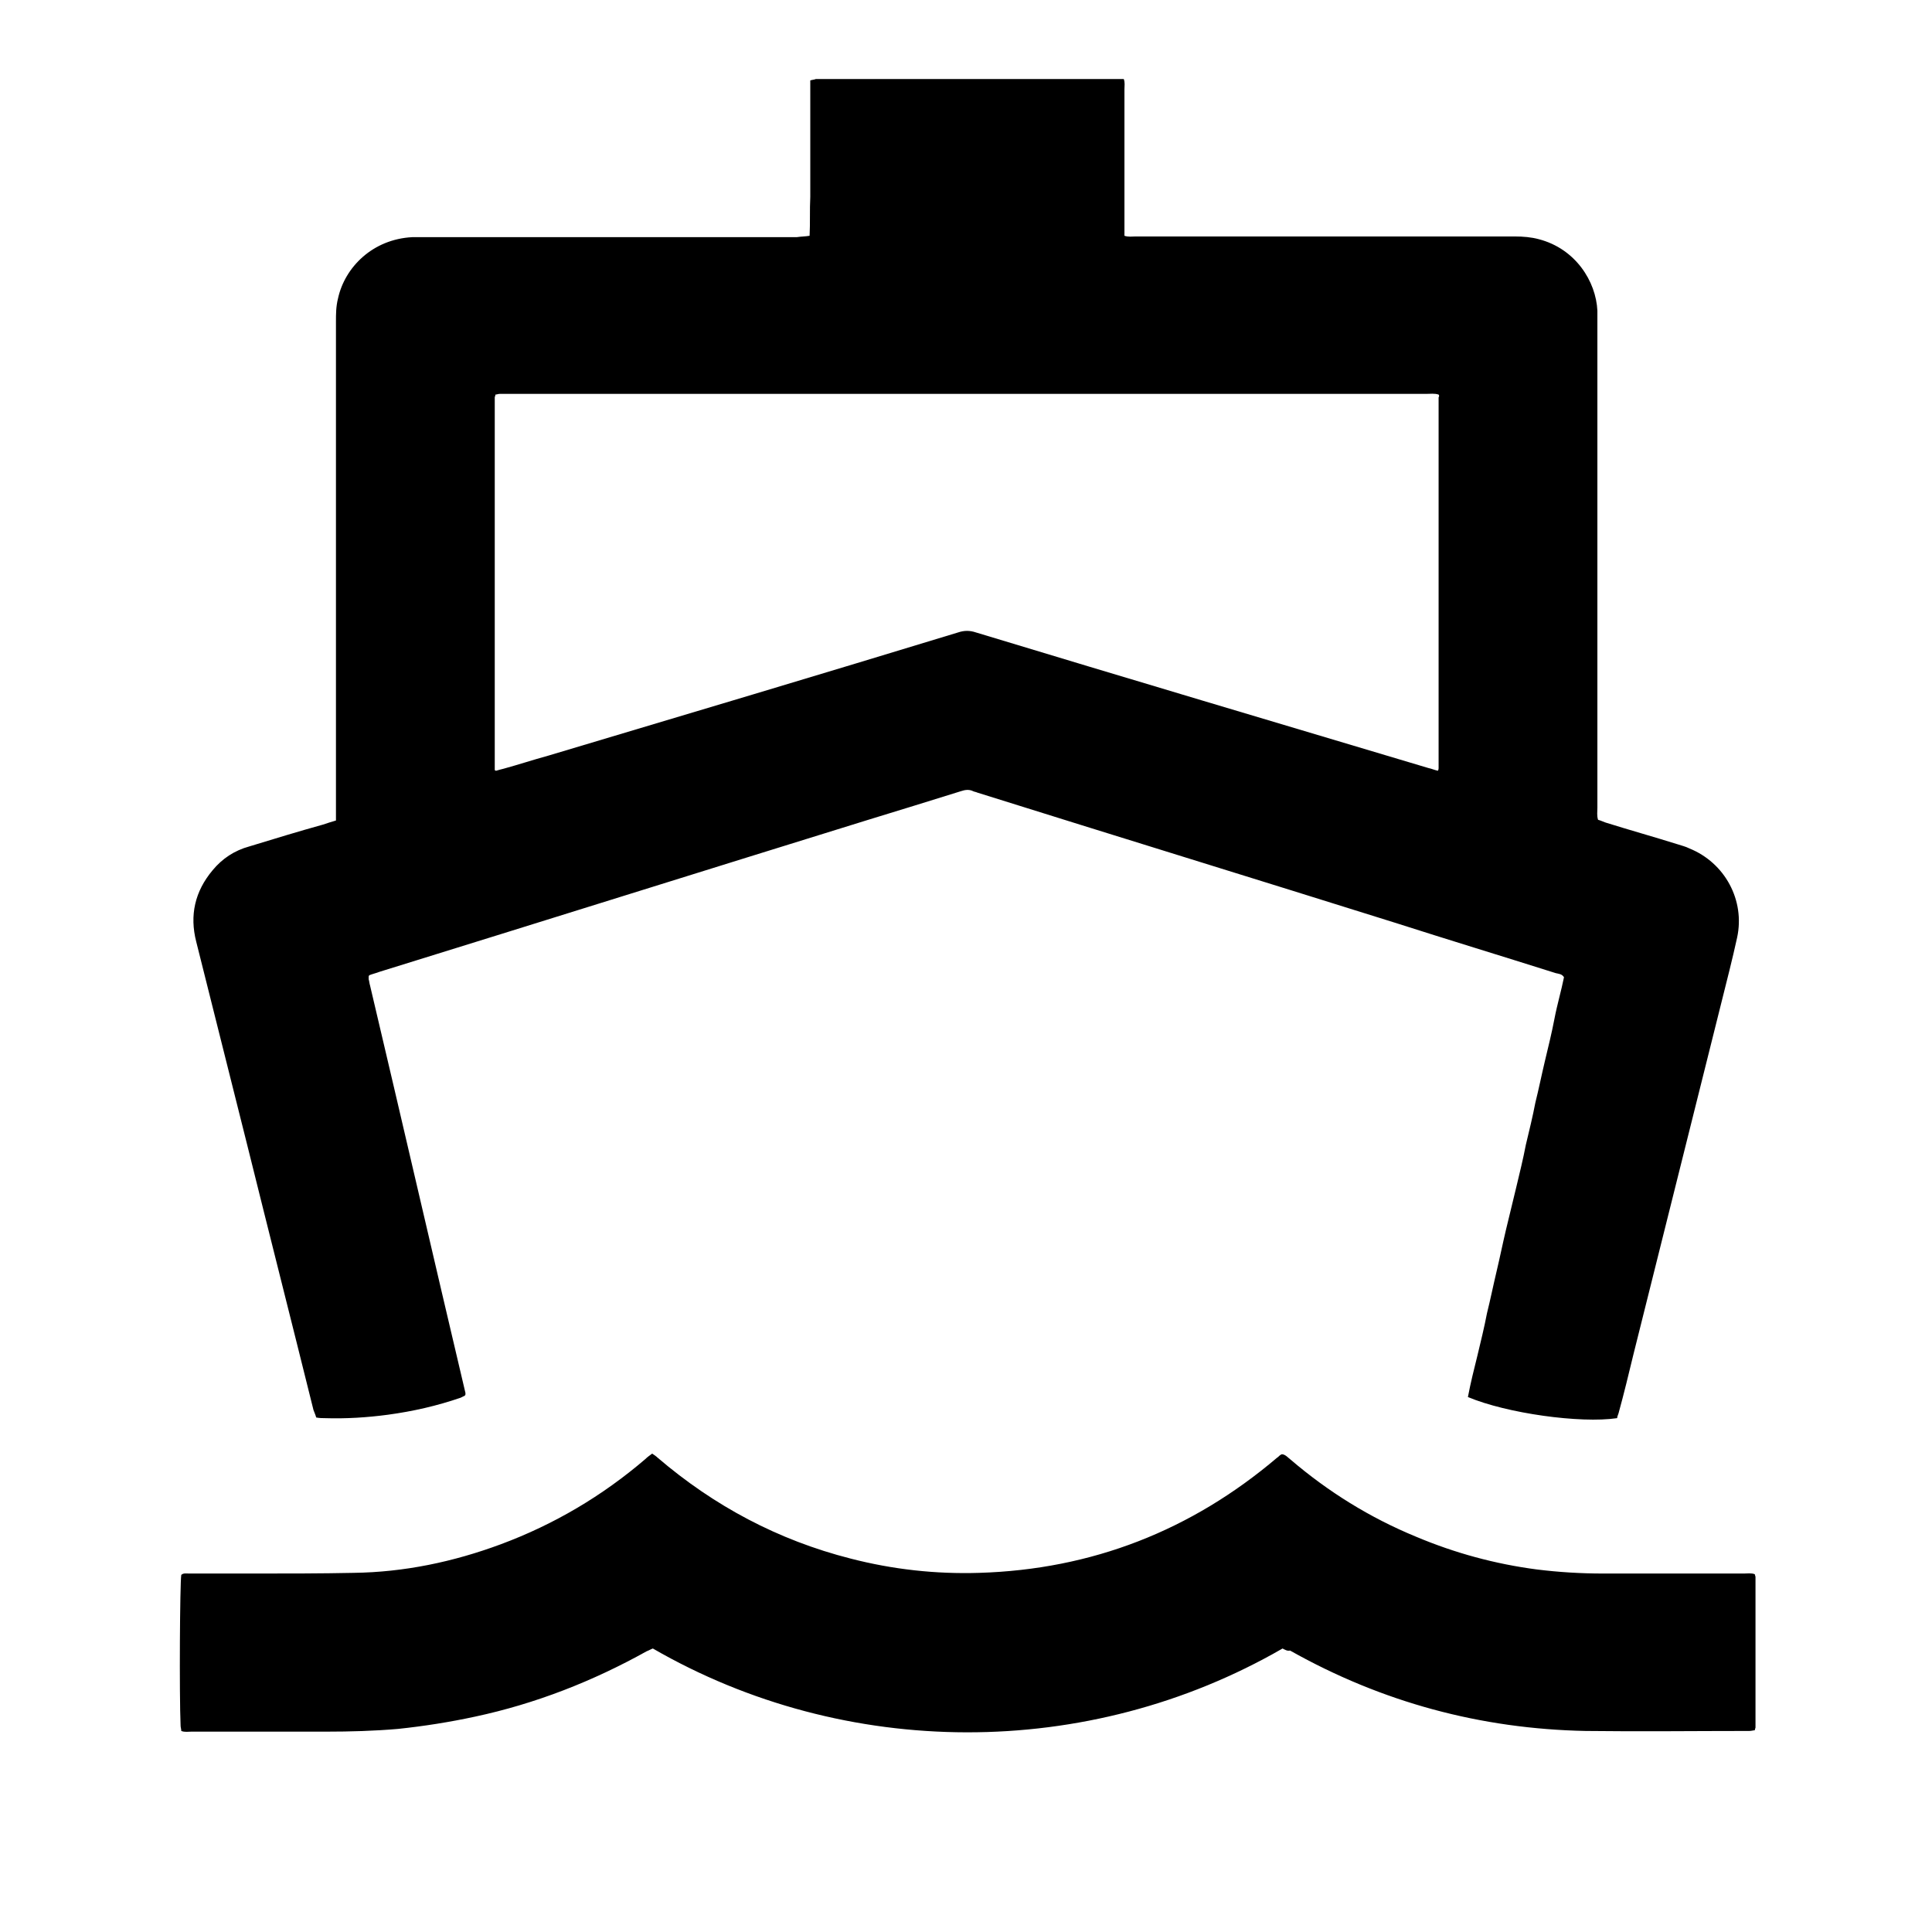 <svg xmlns="http://www.w3.org/2000/svg" xmlns:xlink="http://www.w3.org/1999/xlink" id="Layer_1" x="0px" y="0px" viewBox="0 0 283.5 283.5" style="enable-background:new 0 0 283.5 283.5;" xml:space="preserve"><g>	<path d="M118.8,34.6c0.1-1.9,0-3.8,0.1-5.7c0-1.9,0-3.8,0-5.7s0-3.8,0-5.7c0-1.9,0-3.8,0-5.7c0.3-0.1,0.6-0.1,0.8-0.2  c0.3,0,0.6,0,0.9,0c14.2,0,28.4,0,42.7,0c0.5,0,1.1,0,1.6,0c0.2,0.5,0.1,1,0.1,1.5c0,3.4,0,6.8,0,10.2c0,3.2,0,6.5,0,9.8  c0,0.5,0,1,0,1.5c0.6,0.2,1.1,0.1,1.6,0.1c6.2,0,12.5,0,18.7,0c12.3,0,24.6,0,37,0c1.2,0,2.4,0.1,3.5,0.4c5.4,1.4,8.4,6.2,8.6,10.5  c0,0.7,0,1.4,0,2.2c0,23.6,0,47.1,0,70.7c0,0.6-0.1,1.2,0.1,1.8c0.4,0.1,0.8,0.3,1.1,0.4c3.5,1.1,7.1,2.1,10.6,3.2  c0.6,0.2,1.1,0.3,1.7,0.6c5.2,2.1,8.2,7.6,7,13.1c-0.7,3.2-1.5,6.3-2.3,9.5c-4.3,17.2-8.6,34.4-12.9,51.6c-0.7,2.9-1.4,5.8-2.2,8.7  c-0.1,0.3-0.2,0.5-0.2,0.7c-5.4,0.8-16.2-0.7-21.9-3.1c0.4-2.1,0.9-4.1,1.4-6.1c0.5-2.1,1-4.1,1.4-6.2c0.5-2,0.9-4,1.4-6.1  c0.5-2.1,0.9-4.1,1.4-6.2c0.5-2.1,1-4.1,1.5-6.2c0.5-2.1,1-4.1,1.4-6.2c0.5-2.1,1-4.1,1.4-6.2c0.5-2,0.9-4,1.4-6.1  c0.5-2.1,1-4.1,1.4-6.2s1-4.1,1.4-6.1c-0.3-0.5-0.8-0.5-1.2-0.6c-7.9-2.5-15.8-4.9-23.6-7.4c-20.4-6.4-40.9-12.7-61.3-19.1  c-0.2-0.1-0.4-0.1-0.6-0.2c-0.6-0.3-1.2-0.2-1.8,0c-4.5,1.4-9,2.8-13.6,4.2c-23.9,7.4-47.8,14.9-71.7,22.3c-0.5,0.2-1,0.3-1.5,0.5  c-0.1,0.1-0.1,0.2-0.1,0.2c0,0,0,0.1,0,0.1c0,0.1,0,0.2,0,0.3c0.1,0.3,0.1,0.6,0.2,0.9c4.7,19.9,9.3,39.9,14,59.8c0,0,0,0.1,0,0.1  c0,0,0,0.1,0,0.1c0,0,0,0.1-0.1,0.2c-0.2,0.1-0.4,0.2-0.6,0.3c-3.5,1.2-7,2-10.7,2.5c-3,0.4-6.1,0.6-9.2,0.5c-0.4,0-0.8,0-1.3-0.1  c-0.1-0.4-0.3-0.8-0.4-1.1c-3.2-12.9-6.5-25.9-9.7-38.8c-2.5-10-5-19.9-7.5-29.9c-1-3.9-0.2-7.4,2.4-10.5c1.4-1.7,3.2-2.9,5.4-3.5  c3.6-1.1,7.2-2.2,10.8-3.2c0.6-0.2,1.2-0.4,1.9-0.6c0-0.6,0-1.2,0-1.8c0-23.8,0-47.6,0-71.4c0-1.1,0-2.2,0.3-3.4  c1-4.6,5.1-8.7,10.9-9c0.5,0,1.1,0,1.6,0c18.3,0,36.6,0,54.8,0C117.6,34.7,118.2,34.7,118.8,34.6z M211.1,57.9  c-0.6-0.2-1.2-0.1-1.9-0.1c-44.9,0-89.7,0-134.6,0c-0.4,0-0.9,0-1.3,0c-0.2,0-0.4,0.1-0.6,0.1c0,0.2-0.1,0.3-0.1,0.4  c0,18.2,0,36.4,0,54.6c0,0,0,0.1,0,0.1c0,0,0.1,0.1,0.2,0.1c0.3-0.1,0.7-0.2,1.1-0.3c2.2-0.6,4.3-1.3,6.5-1.9  c20.1-6,40.2-12,60.2-18.1c0.9-0.3,1.7-0.3,2.6,0c22.1,6.7,44.3,13.3,66.4,19.9c0.5,0.1,0.9,0.3,1.4,0.4c0.1-0.2,0.1-0.3,0.1-0.4  c0-18.1,0-36.3,0-54.4C211.2,58.2,211.2,58,211.1,57.9z"></path>	<path d="M188.2,241.9c-28.6,16.5-64.2,16.3-92.4,0c-0.3,0.1-0.6,0.3-0.9,0.4c-7.9,4.4-16.3,7.7-25.2,9.6c-3.7,0.8-7.5,1.4-11.3,1.8  c-3.5,0.3-7,0.4-10.5,0.4c-6.6,0-13.2,0-19.8,0c-0.5,0-1,0.1-1.5-0.1c0-0.3-0.1-0.5-0.1-0.8c-0.2-4.6-0.1-20.9,0.1-22.1  c0.3-0.3,0.8-0.2,1.1-0.2c3.2,0,6.4,0,9.6,0c4.9,0,9.8,0,14.6-0.1c7.4-0.1,14.6-1.6,21.6-4.2c7.8-2.9,14.9-7.1,21.2-12.5  c0.3-0.3,0.6-0.5,1-0.8c0.3,0.2,0.6,0.4,0.8,0.6c8.3,7.1,17.7,12.1,28.3,14.8c6.2,1.6,12.5,2.3,18.9,2.1  c16.5-0.5,31.1-6.2,43.7-16.9c0.2-0.1,0.3-0.3,0.5-0.4c0.1-0.1,0.2-0.1,0.3-0.1c0.5,0.1,0.8,0.5,1.2,0.8  c5.5,4.7,11.6,8.5,18.4,11.3c5.7,2.4,11.6,4,17.7,4.8c3.2,0.4,6.5,0.6,9.7,0.6c6.9,0,13.8,0,20.7,0c0.5,0,1.1-0.1,1.6,0.1  c0,0.1,0.1,0.3,0.1,0.4c0,7.4,0,14.7,0,22.1c0,0.1-0.1,0.2-0.1,0.4c-0.2,0-0.5,0.1-0.8,0.1c-8,0-16,0.1-24,0  c-15.4-0.3-29.9-4.2-43.4-11.8C188.9,242.3,188.6,242.1,188.2,241.9z"></path></g></svg>